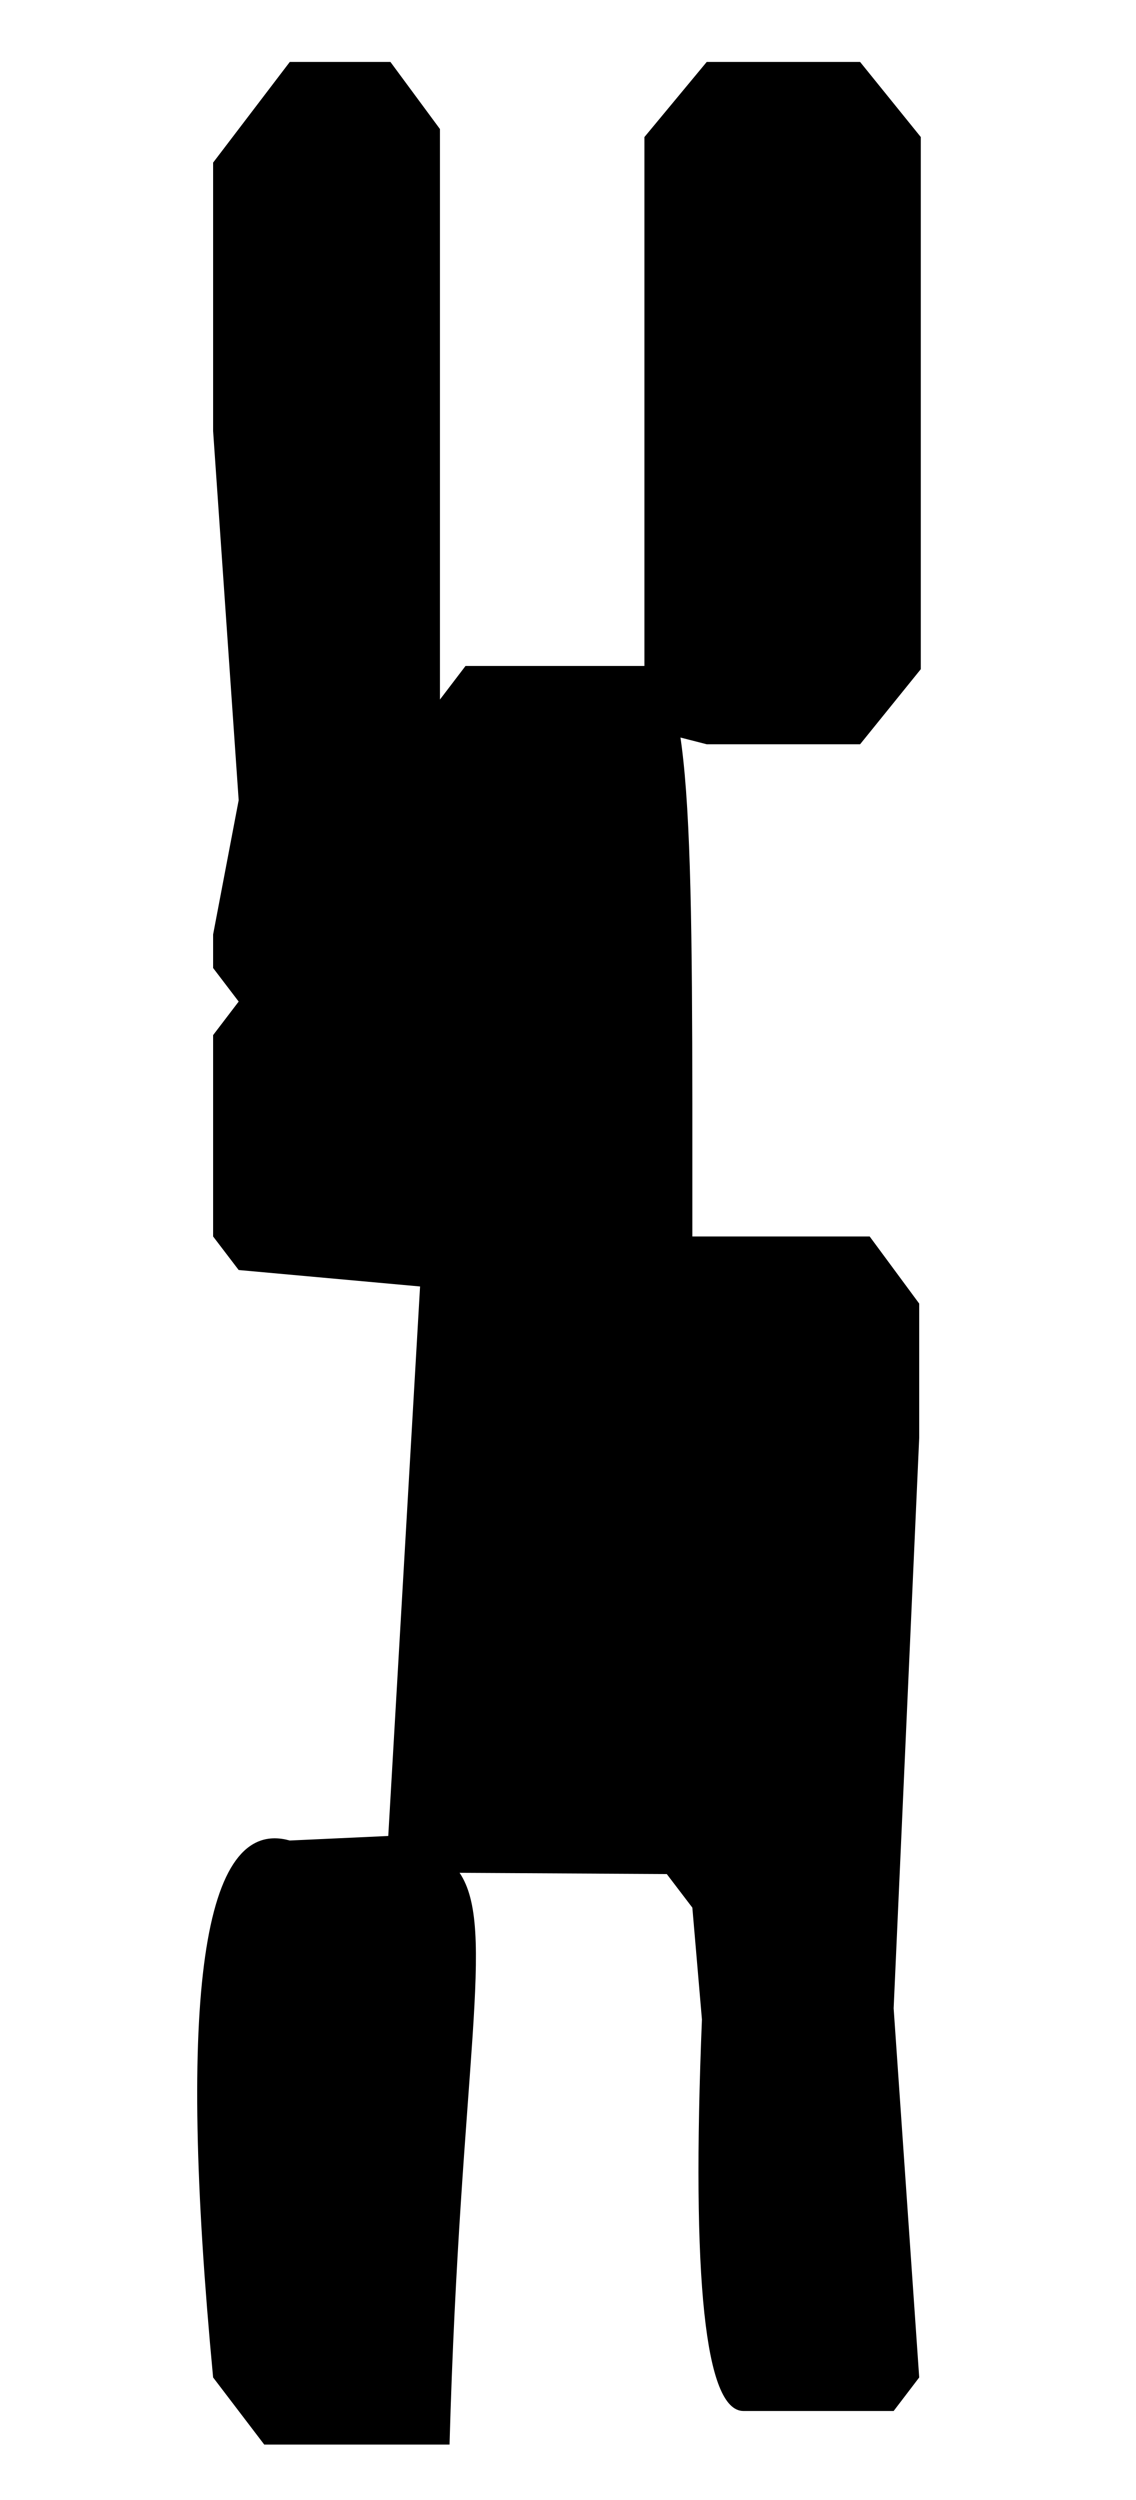 <?xml version="1.0" encoding="UTF-8" standalone="no"?>
<!-- Created with Inkscape (http://www.inkscape.org/) -->
<svg
   xmlns:dc="http://purl.org/dc/elements/1.1/"
   xmlns:cc="http://creativecommons.org/ns#"
   xmlns:rdf="http://www.w3.org/1999/02/22-rdf-syntax-ns#"
   xmlns:svg="http://www.w3.org/2000/svg"
   xmlns="http://www.w3.org/2000/svg"
   xmlns:sodipodi="http://sodipodi.sourceforge.net/DTD/sodipodi-0.dtd"
   xmlns:inkscape="http://www.inkscape.org/namespaces/inkscape"
   width="50"
   height="110"
   id="svg2480"
   sodipodi:version="0.32"
   inkscape:version="0.46"
   version="1.0"
   sodipodi:docname="n.svg"
   inkscape:output_extension="org.inkscape.output.svg.inkscape">
  <defs
     id="defs2482">
    <inkscape:perspective
       sodipodi:type="inkscape:persp3d"
       inkscape:vp_x="0 : 526.18109 : 1"
       inkscape:vp_y="0 : 1000 : 0"
       inkscape:vp_z="744.09448 : 526.18109 : 1"
       inkscape:persp3d-origin="372.04724 : 350.78739 : 1"
       id="perspective2488" />
  </defs>
  <sodipodi:namedview
     id="base"
     pagecolor="#ffffff"
     bordercolor="#666666"
     borderopacity="1.0"
     inkscape:pageopacity="0.0"
     inkscape:pageshadow="2"
     inkscape:zoom="5"
     inkscape:cx="97.6"
     inkscape:cy="54.019512"
     inkscape:document-units="mm"
     inkscape:current-layer="layer1"
     showgrid="false"
     width="100px"
     inkscape:window-width="1680"
     inkscape:window-height="975"
     inkscape:window-x="-9"
     inkscape:window-y="-9" />
  <g
     inkscape:label="Layer 1"
     inkscape:groupmode="layer"
     id="layer1">
    <path
       style="font-size:144px;font-style:normal;font-variant:normal;font-weight:normal;font-stretch:normal;text-align:center;line-height:125%;writing-mode:lr-tb;text-anchor:middle;fill:#000000;fill-opacity:1;stroke:none;stroke-width:1px;stroke-linecap:butt;stroke-linejoin:miter;stroke-opacity:1;font-family:Ancient;-inkscape-font-specification:Ancient"
       d="M 12.755,2.725 L 17.184,2.725 L 19.364,5.678 L 19.364,30.78 L 20.489,29.303 L 28.369,29.303 C 30.572,29.303 30.473,37.67 30.473,54.405 L 38.278,54.405 L 40.458,57.358 L 40.458,63.264 L 39.333,88.366 L 40.458,104.608 L 39.333,106.084 L 32.723,106.084 C 31.036,106.084 30.427,100.342 30.895,88.858 L 30.473,83.936 L 29.348,82.459 L 20.228,82.403 C 21.869,84.841 20.255,90.827 19.786,107.561 L 11.63,107.561 L 9.38,104.608 C 7.786,87.78 8.911,79.905 12.755,80.983 L 17.089,80.783 L 18.489,56.605 L 10.505,55.881 L 9.38,54.405 L 9.38,45.545 L 10.505,44.069 L 9.38,42.592 L 9.38,41.116 L 10.505,35.209 L 9.38,18.967 L 9.38,7.155 L 12.755,2.725 z M 31.106,2.725 L 37.856,2.725 L 40.528,6.03 L 40.528,29.444 L 37.856,32.748 L 31.106,32.748 L 28.364,32.044 L 28.364,6.03 L 31.106,2.725 z"
       id="text2815"
       sodipodi:nodetypes="ccccccccccccccccccccccccccccccccccccccccccc" />
  </g>
</svg>
